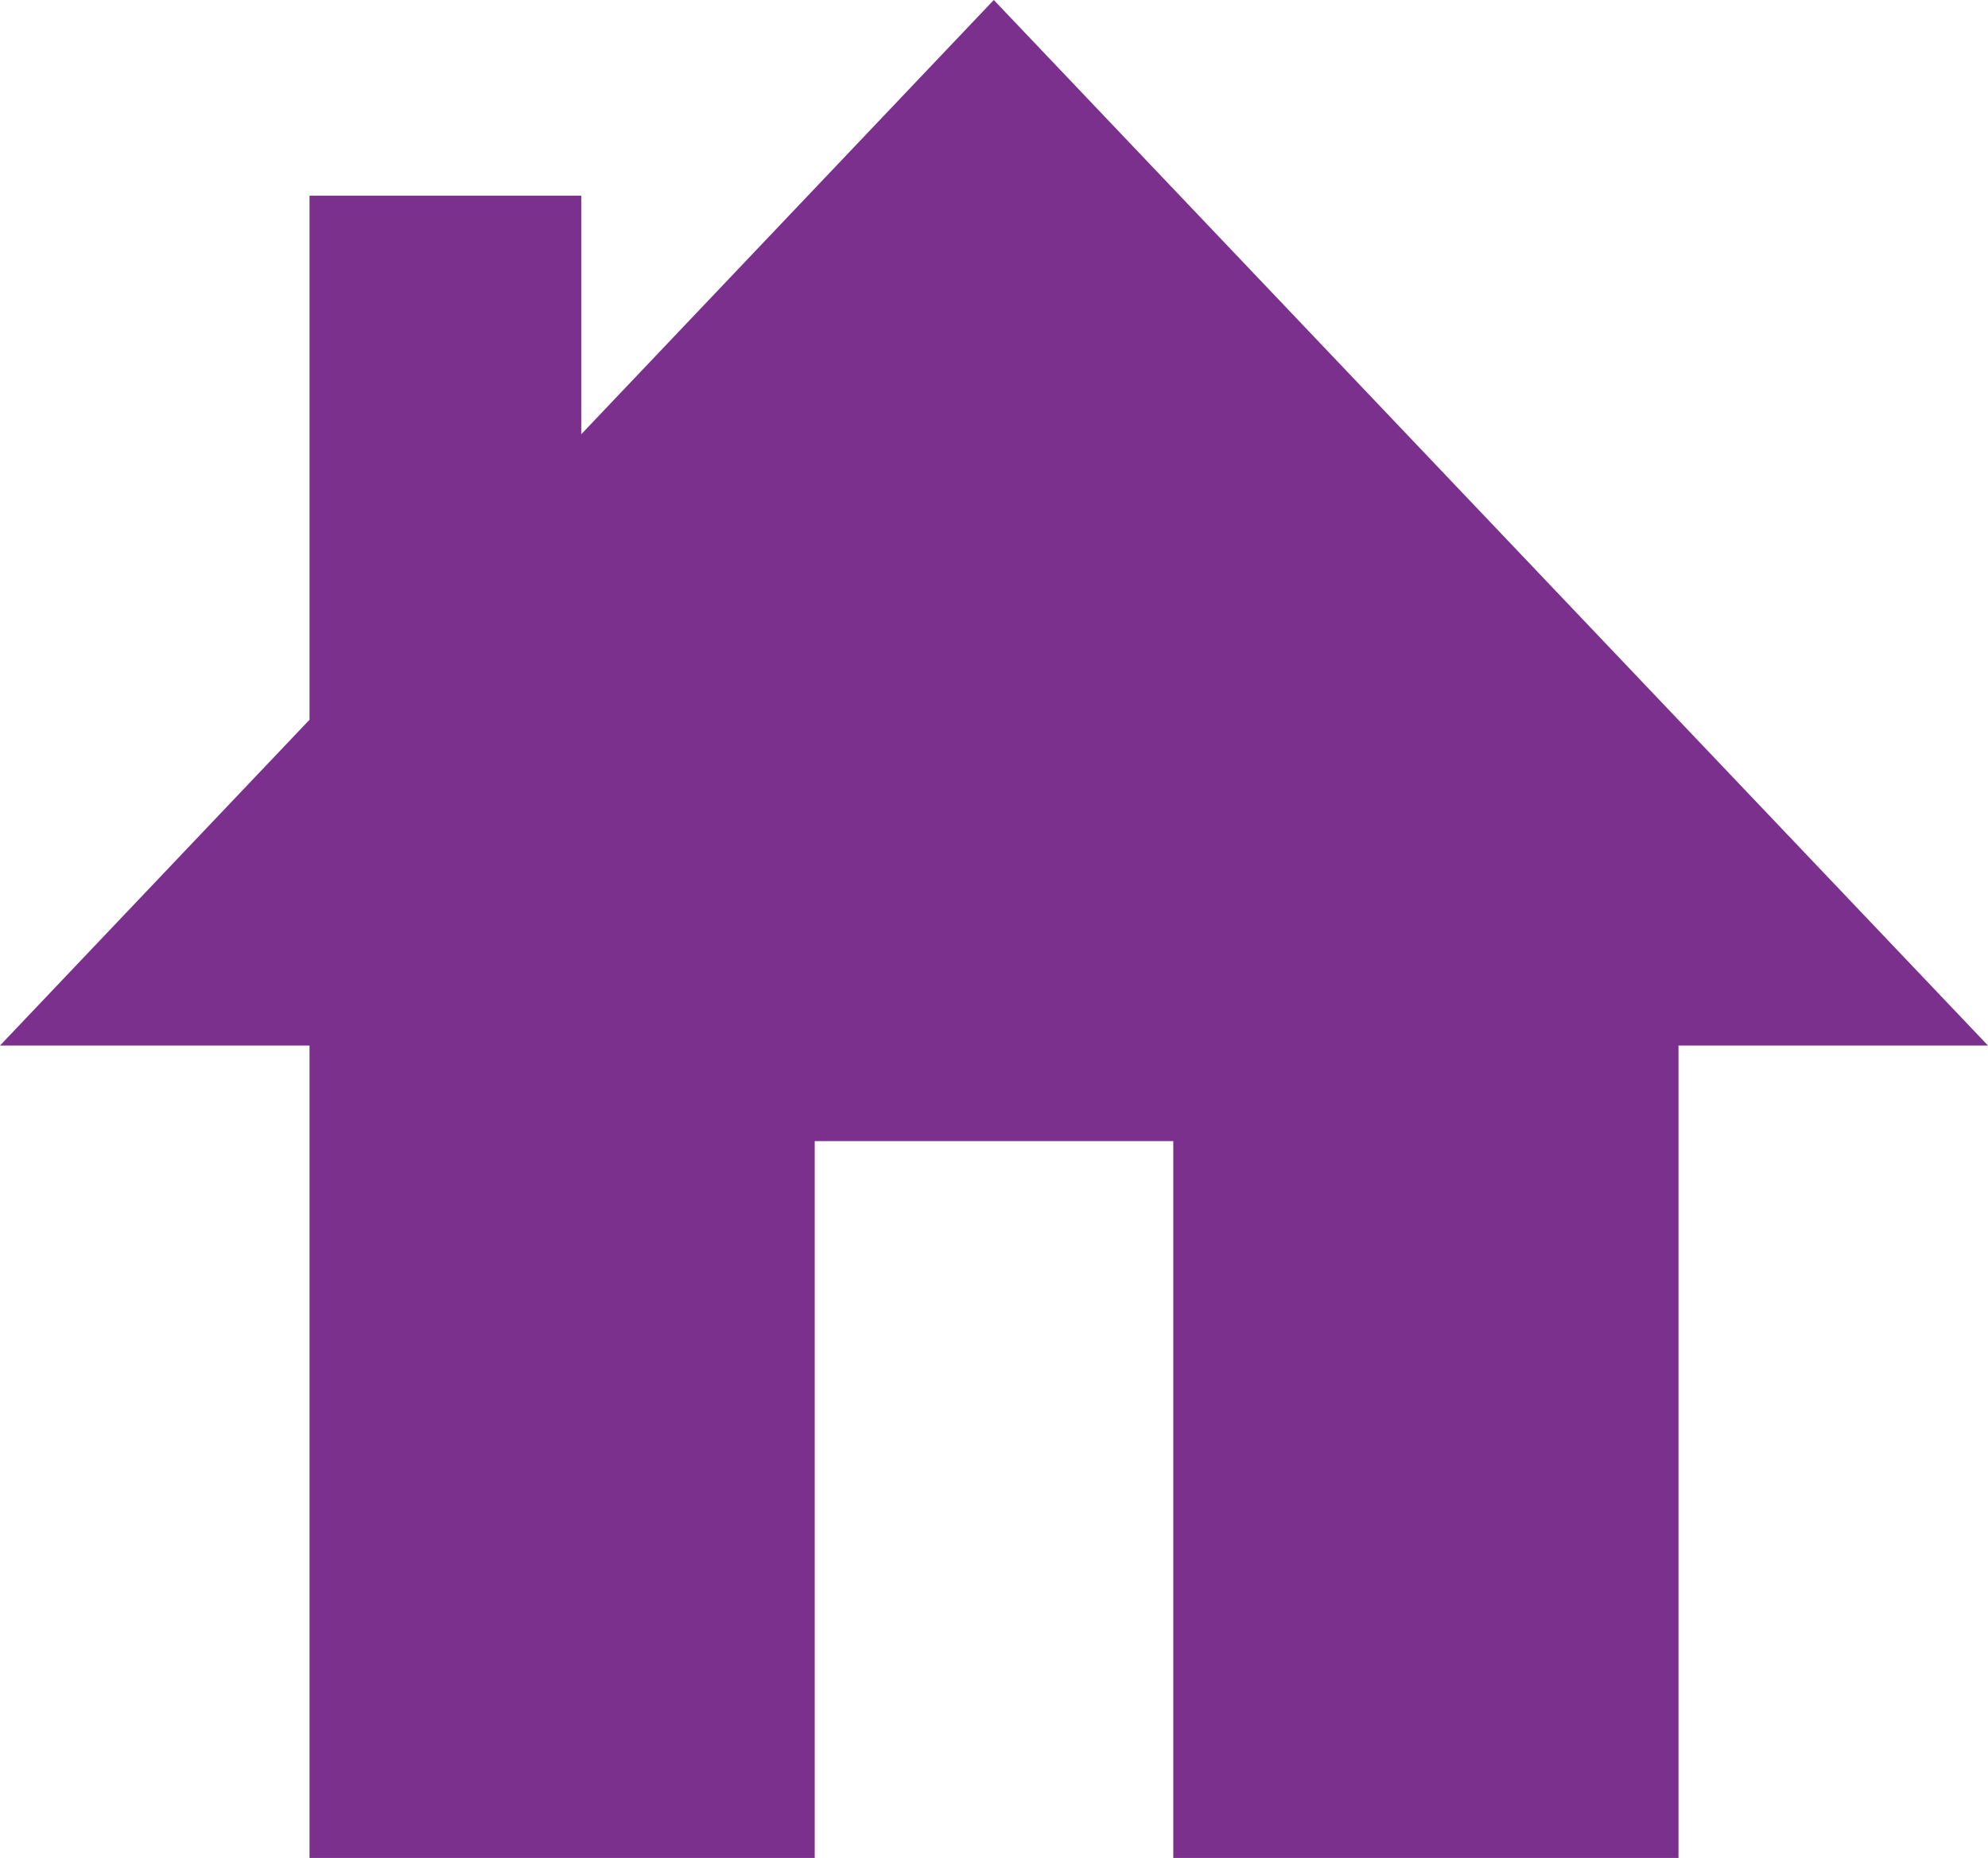 <?xml version="1.0" encoding="UTF-8"?><svg id="Layer_2" xmlns="http://www.w3.org/2000/svg" viewBox="0 0 47.85 44.71"><defs><style>.cls-1{fill:#7a308c;stroke-width:0px;}</style></defs><g id="Layer_1-2"><polygon class="cls-1" points="47.85 25.16 23.92 0 13.99 10.45 13.99 4.71 7.45 4.71 7.45 17.32 0 25.16 7.45 25.16 7.45 44.71 19.61 44.71 19.61 27.46 28.24 27.46 28.24 44.71 40.4 44.71 40.4 25.16 47.85 25.16"/></g></svg>